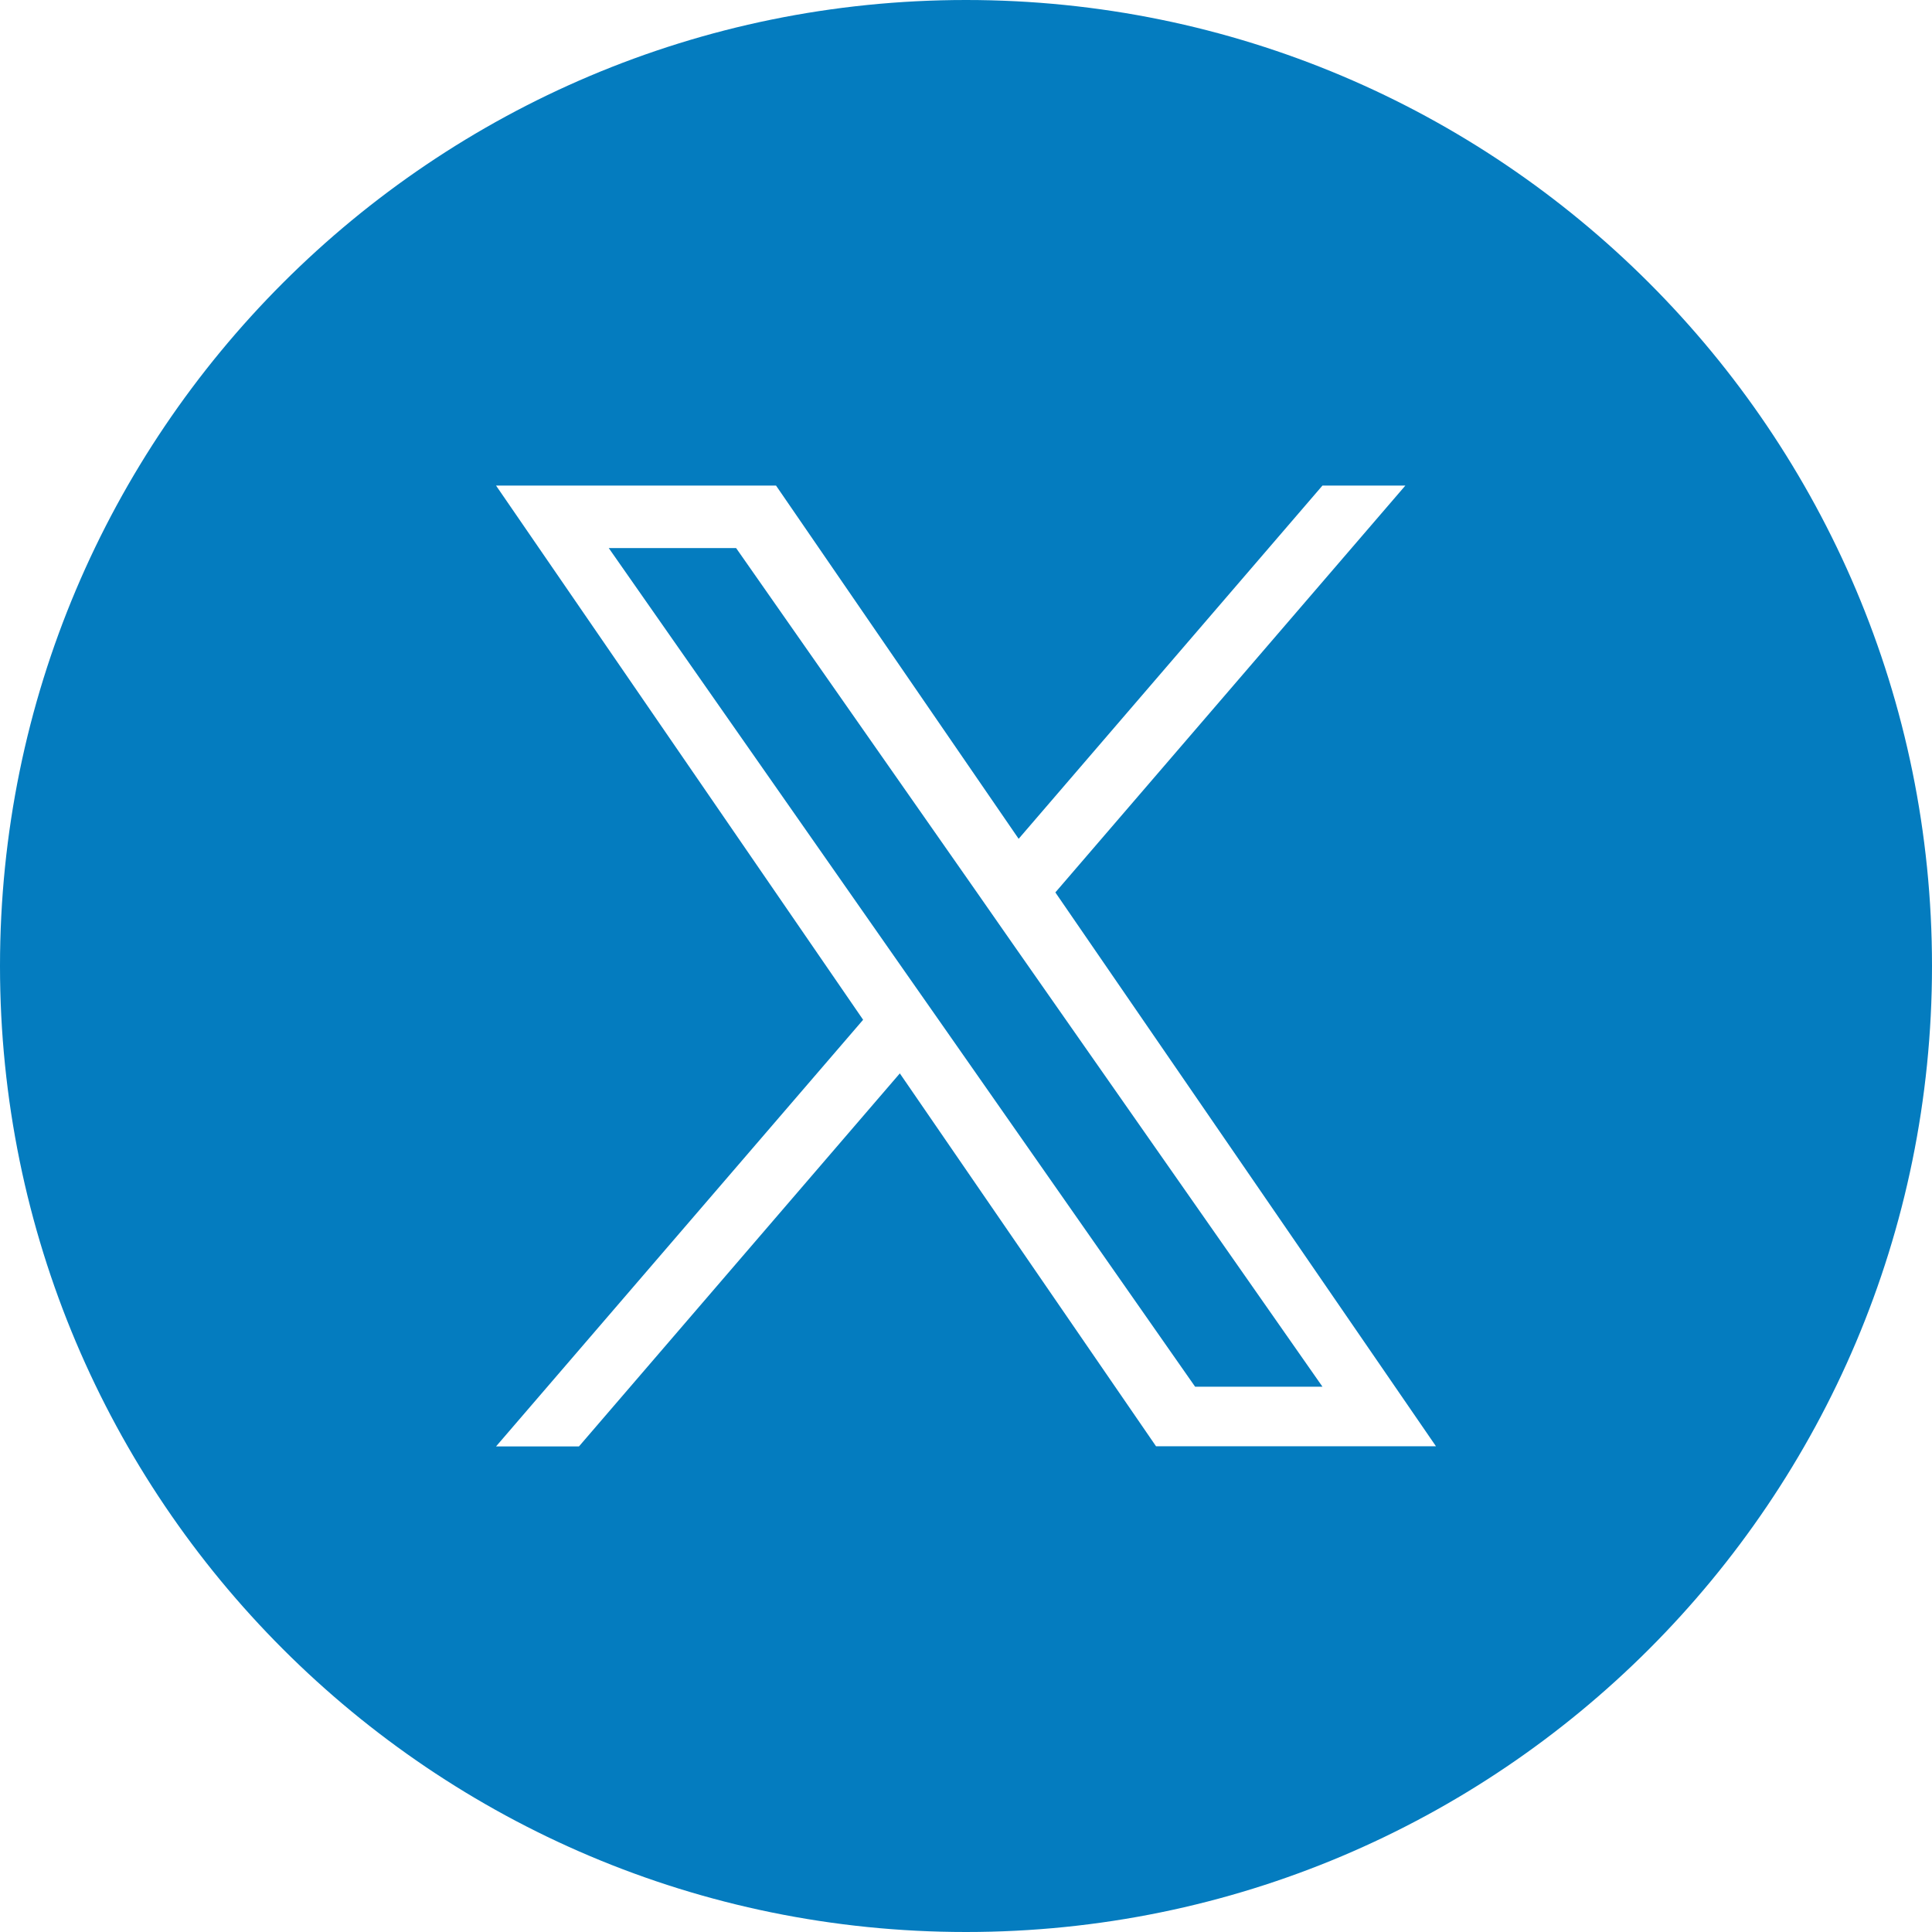 <?xml version="1.0" encoding="UTF-8"?>
<svg id="Capa_2" data-name="Capa 2" xmlns="http://www.w3.org/2000/svg" viewBox="0 0 120 120">
  <defs>
    <style>
      .cls-1 {
        fill: #047cbf;
        stroke-width: 0px;
      }
    </style>
  </defs>
  <g id="Capa_1-2" data-name="Capa 1">
    <g>
      <polygon class="cls-1" points="60.56 55.26 45.72 34.04 37.81 34.04 56.19 60.33 58.5 63.63 58.5 63.63 74.23 86.13 82.14 86.13 62.86 58.56 60.56 55.26"/>
      <path class="cls-1" d="M60,0h0C26.86,0,0,26.86,0,60s26.86,60,60,60h0c33.14,0,60-26.86,60-60S93.14,0,60,0ZM71.81,89.84l-15.92-23.17-19.93,23.17h-5.15l22.8-26.5L30.81,30.16h17.39l15.07,21.94,18.87-21.94h5.15l-21.74,25.27h0l23.64,34.4h-17.39Z"/>
    </g>
  </g>
</svg>